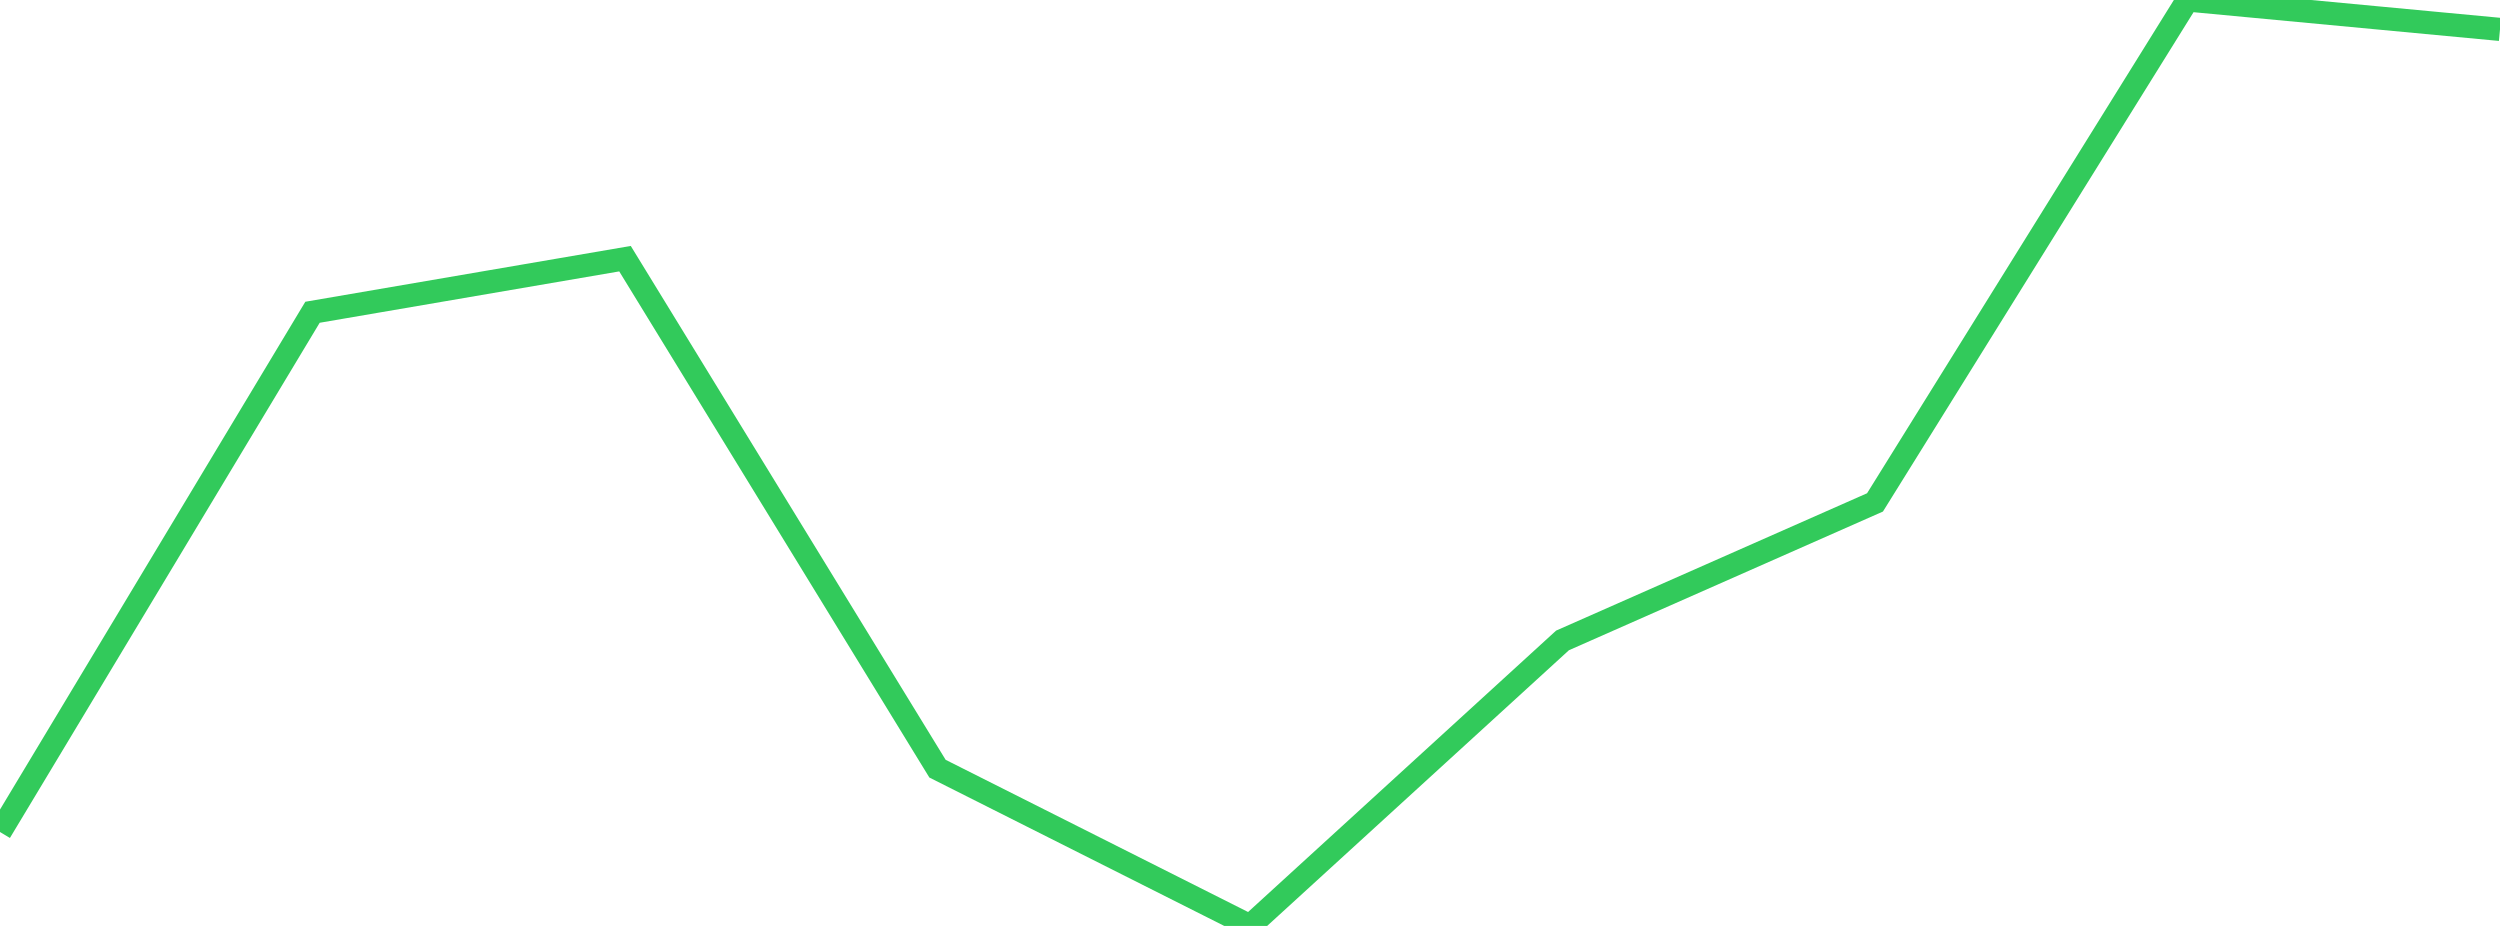 <?xml version="1.0" standalone="no"?>
<!DOCTYPE svg PUBLIC "-//W3C//DTD SVG 1.1//EN" "http://www.w3.org/Graphics/SVG/1.1/DTD/svg11.dtd">

<svg width="135" height="50" viewBox="0 0 135 50" preserveAspectRatio="none" 
  xmlns="http://www.w3.org/2000/svg"
  xmlns:xlink="http://www.w3.org/1999/xlink">


<polyline points="0.0, 44.928 16.875, 16.862 33.75, 13.968 50.625, 41.508 67.5, 50.0 84.375, 34.583 101.25, 27.13 118.125, 0.0 135.0, 1.588" fill="none" stroke="#32ca5b" stroke-width="1.25"/>

</svg>